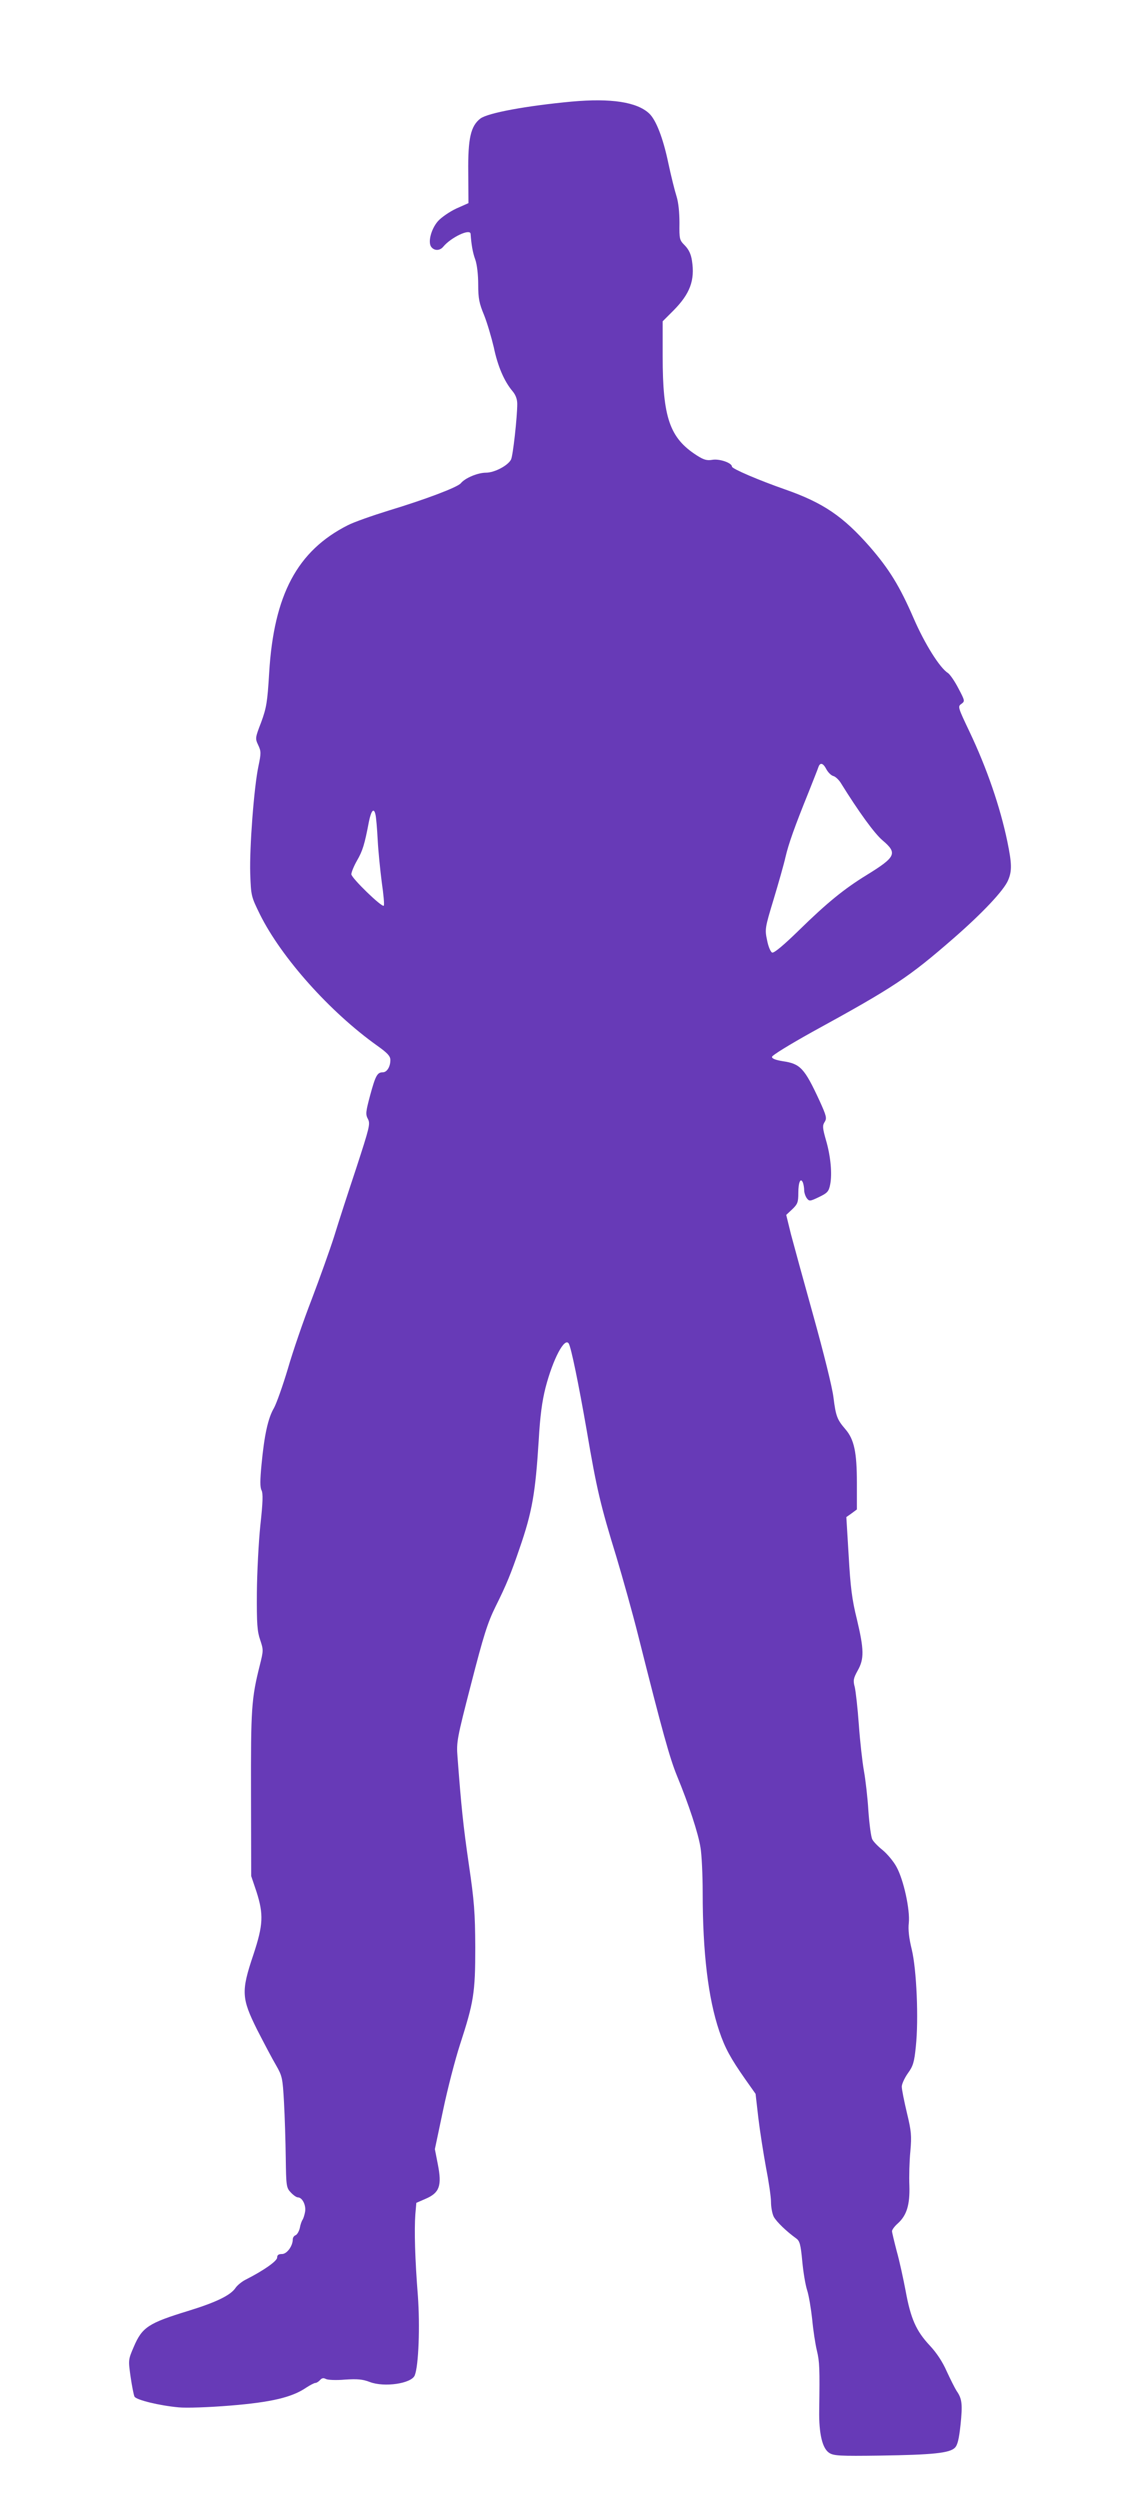 <?xml version="1.0" standalone="no"?>
<!DOCTYPE svg PUBLIC "-//W3C//DTD SVG 20010904//EN"
 "http://www.w3.org/TR/2001/REC-SVG-20010904/DTD/svg10.dtd">
<svg version="1.0" xmlns="http://www.w3.org/2000/svg"
 width="582pt" height="1280pt" viewBox="0 0 582 1280"
 preserveAspectRatio="xMidYMid meet">
<g transform="translate(0,1280) scale(0.1,-0.1)"
fill="#673ab7" stroke="none">
<path d="M2930 12280 c-235 -22 -430 -58 -469 -87 -49 -38 -64 -100 -62 -275
l1 -158 -63 -28 c-34 -16 -76 -45 -93 -64 -36 -41 -53 -110 -34 -133 16 -20
44 -19 61 2 40 48 137 94 140 66 4 -57 11 -97 24 -132 9 -26 15 -78 15 -128 0
-71 5 -96 30 -156 16 -40 38 -115 50 -166 20 -96 53 -173 96 -224 16 -19 24
-41 24 -65 0 -67 -22 -267 -32 -285 -16 -31 -85 -67 -128 -67 -42 0 -107 -27
-129 -54 -17 -21 -185 -84 -370 -140 -84 -26 -178 -59 -209 -75 -259 -131
-379 -356 -403 -756 -9 -151 -14 -179 -41 -253 -31 -80 -31 -83 -15 -117 15
-32 15 -41 1 -108 -23 -109 -46 -417 -42 -549 4 -116 5 -118 50 -210 110 -221
358 -499 601 -672 52 -37 67 -53 67 -73 0 -35 -18 -63 -39 -63 -28 0 -37 -16
-65 -119 -22 -83 -24 -96 -11 -120 13 -25 8 -43 -60 -252 -41 -123 -92 -280
-113 -349 -22 -69 -74 -214 -115 -322 -42 -108 -97 -268 -122 -355 -26 -87
-58 -177 -71 -201 -31 -52 -50 -141 -64 -289 -8 -82 -8 -118 0 -133 8 -16 7
-60 -6 -178 -9 -86 -17 -242 -18 -347 -1 -159 2 -198 17 -241 17 -51 17 -54
-2 -130 -43 -171 -46 -222 -45 -659 l1 -420 27 -80 c37 -116 35 -169 -16 -323
-63 -187 -61 -222 19 -383 35 -68 78 -150 97 -182 32 -56 34 -65 41 -190 4
-73 8 -201 9 -284 2 -145 3 -154 26 -178 13 -14 29 -25 36 -25 23 0 43 -41 37
-74 -3 -17 -9 -35 -13 -41 -4 -5 -11 -24 -14 -42 -4 -17 -14 -34 -22 -37 -8
-3 -14 -12 -14 -21 0 -34 -30 -75 -55 -75 -18 0 -25 -5 -25 -18 0 -18 -70 -67
-161 -113 -20 -10 -43 -29 -52 -42 -25 -38 -99 -74 -242 -118 -206 -63 -237
-84 -280 -185 -28 -65 -28 -67 -16 -152 7 -48 16 -94 20 -102 9 -17 127 -46
226 -55 39 -4 155 0 265 9 209 17 316 42 389 92 20 13 41 24 47 24 6 0 17 7
24 15 9 10 17 12 30 5 10 -5 53 -7 97 -3 64 4 90 2 127 -12 75 -29 215 -8 231
34 20 50 27 254 16 406 -15 189 -19 337 -13 419 l5 58 46 20 c73 31 86 67 64
178 l-15 77 42 199 c23 110 62 260 86 334 71 218 79 266 79 500 -1 177 -5 235
-33 425 -29 199 -39 298 -58 550 -6 76 -3 93 70 375 63 245 84 312 125 395 56
112 80 172 122 295 66 190 82 286 99 556 7 124 17 199 35 270 38 146 98 260
119 225 12 -20 50 -204 92 -445 51 -301 71 -384 152 -647 32 -107 83 -288 112
-404 124 -493 161 -625 198 -716 61 -148 110 -297 121 -369 6 -36 11 -139 11
-230 0 -305 28 -541 85 -709 29 -86 58 -139 133 -246 l53 -75 14 -122 c8 -68
26 -181 39 -253 14 -71 26 -152 26 -178 0 -26 6 -60 14 -76 14 -26 66 -76 115
-111 18 -13 23 -30 31 -115 5 -55 16 -122 25 -150 9 -27 20 -95 26 -149 5 -55
16 -127 24 -160 14 -58 15 -91 12 -306 -2 -120 16 -195 51 -218 23 -15 53 -17
262 -14 270 4 355 13 382 40 14 14 21 44 29 117 11 106 8 134 -20 174 -9 14
-32 60 -51 101 -21 48 -52 95 -87 132 -69 74 -97 136 -123 278 -12 63 -32 156
-46 205 -13 50 -24 96 -24 102 0 7 13 25 29 39 46 41 63 95 60 194 -2 47 0
126 5 176 7 80 5 103 -18 198 -14 59 -26 119 -26 133 0 13 14 44 31 68 27 37
33 57 41 137 15 140 4 395 -21 498 -14 57 -19 101 -15 135 7 66 -26 220 -63
287 -15 28 -47 66 -71 86 -24 19 -48 44 -53 55 -6 10 -15 75 -20 145 -4 69
-15 162 -23 206 -8 45 -20 151 -26 236 -6 85 -16 172 -21 193 -9 33 -7 44 15
84 34 60 33 107 -4 263 -25 100 -33 165 -42 324 l-12 199 27 19 27 20 0 137
c0 156 -14 222 -59 274 -42 49 -49 66 -61 163 -6 51 -50 227 -102 414 -50 179
-102 369 -116 422 l-24 98 31 29 c27 26 31 35 31 84 0 55 12 81 24 51 3 -9 6
-26 6 -38 0 -12 6 -30 13 -40 13 -17 16 -17 62 5 44 21 51 29 58 64 11 54 3
146 -22 230 -17 60 -18 73 -6 91 12 19 9 31 -27 110 -77 166 -98 188 -188 201
-36 6 -55 13 -55 22 0 8 92 64 205 127 420 230 494 279 725 480 146 127 259
246 280 298 20 47 19 85 -4 197 -37 178 -105 376 -194 563 -59 124 -61 129
-42 142 19 14 19 16 -15 80 -19 37 -43 71 -53 78 -42 26 -119 149 -176 280
-72 166 -126 253 -225 367 -137 156 -239 225 -433 293 -132 46 -273 106 -273
117 0 19 -63 41 -100 35 -29 -5 -45 0 -81 23 -138 89 -174 193 -174 506 l0
180 56 56 c84 85 110 154 94 255 -5 33 -16 56 -36 77 -28 28 -29 32 -28 115 0
55 -5 105 -15 137 -9 28 -28 104 -42 170 -27 129 -63 221 -98 254 -63 59 -196
79 -396 61z m1304 -3419 c9 -16 24 -31 35 -34 10 -2 27 -18 37 -33 95 -153
174 -261 215 -296 78 -66 70 -85 -81 -178 -114 -70 -202 -141 -347 -283 -79
-77 -127 -117 -137 -114 -8 3 -20 31 -26 63 -12 56 -11 63 33 208 25 83 53
181 61 217 16 69 47 156 119 334 24 61 47 118 50 128 9 25 24 21 41 -12z
m-2310 -233 c3 -13 8 -70 11 -128 3 -58 13 -156 21 -218 9 -62 14 -116 10
-119 -9 -10 -165 141 -166 161 0 10 13 42 29 70 29 50 39 83 61 199 12 59 26
74 34 35z"/>
</g>
</svg>
